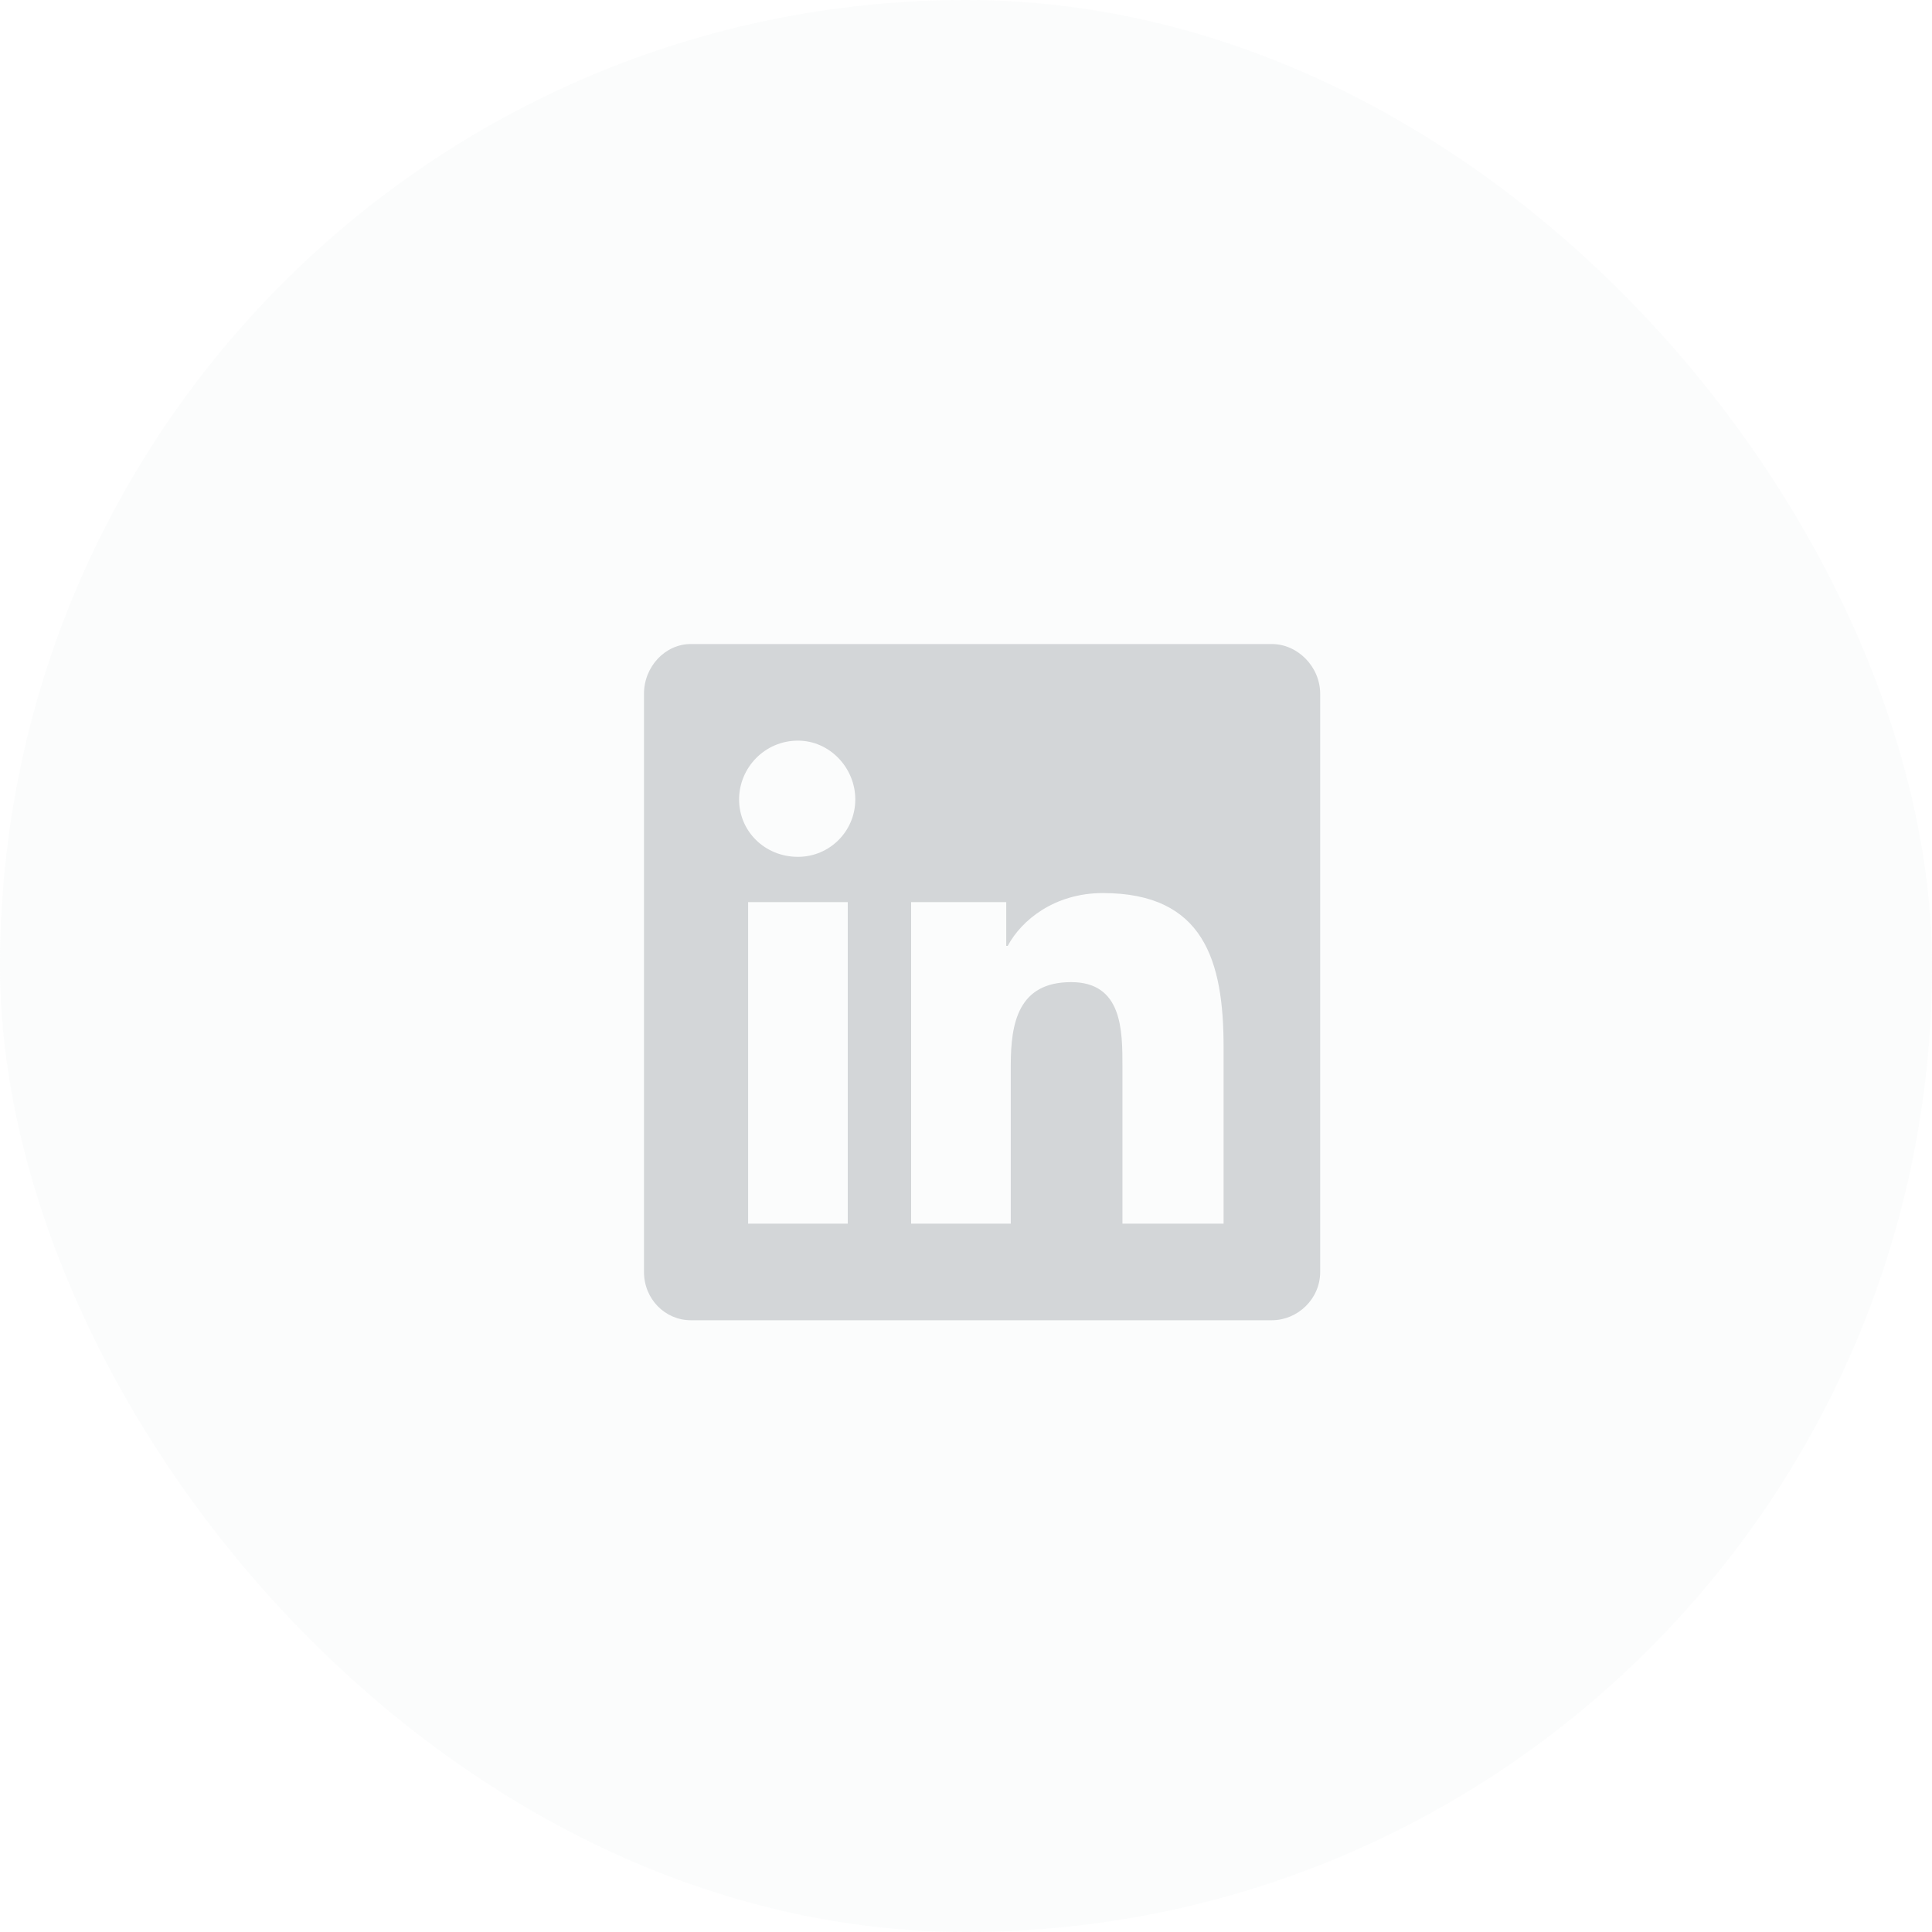 <svg width="40" height="40" viewBox="0 0 40 40" fill="none" xmlns="http://www.w3.org/2000/svg">
<g clip-path="url(#clip0_523_990)">
<rect opacity="0.1" width="40" height="40" rx="20" fill="#D5E2E4"/>
<path d="M26.333 13.334H14.302C13.771 13.334 13.333 13.802 13.333 14.365V26.334C13.333 26.896 13.771 27.334 14.302 27.334H26.333C26.864 27.334 27.333 26.896 27.333 26.334V14.365C27.333 13.802 26.864 13.334 26.333 13.334ZM17.552 25.334H15.489V18.677H17.552V25.334ZM16.521 17.74C15.833 17.74 15.302 17.209 15.302 16.552C15.302 15.896 15.833 15.334 16.521 15.334C17.177 15.334 17.708 15.896 17.708 16.552C17.708 17.209 17.177 17.74 16.521 17.74ZM25.333 25.334H23.239V22.084C23.239 21.334 23.239 20.334 22.177 20.334C21.083 20.334 20.927 21.177 20.927 22.052V25.334H18.864V18.677H20.833V19.584H20.864C21.146 19.052 21.833 18.49 22.833 18.49C24.927 18.49 25.333 19.896 25.333 21.677V25.334Z" fill="#D3D6D8"/>
</g>
<defs>
<clipPath id="clip0_523_990">
<rect width="40" height="40" fill="white"/>
</clipPath>
</defs>
</svg>
